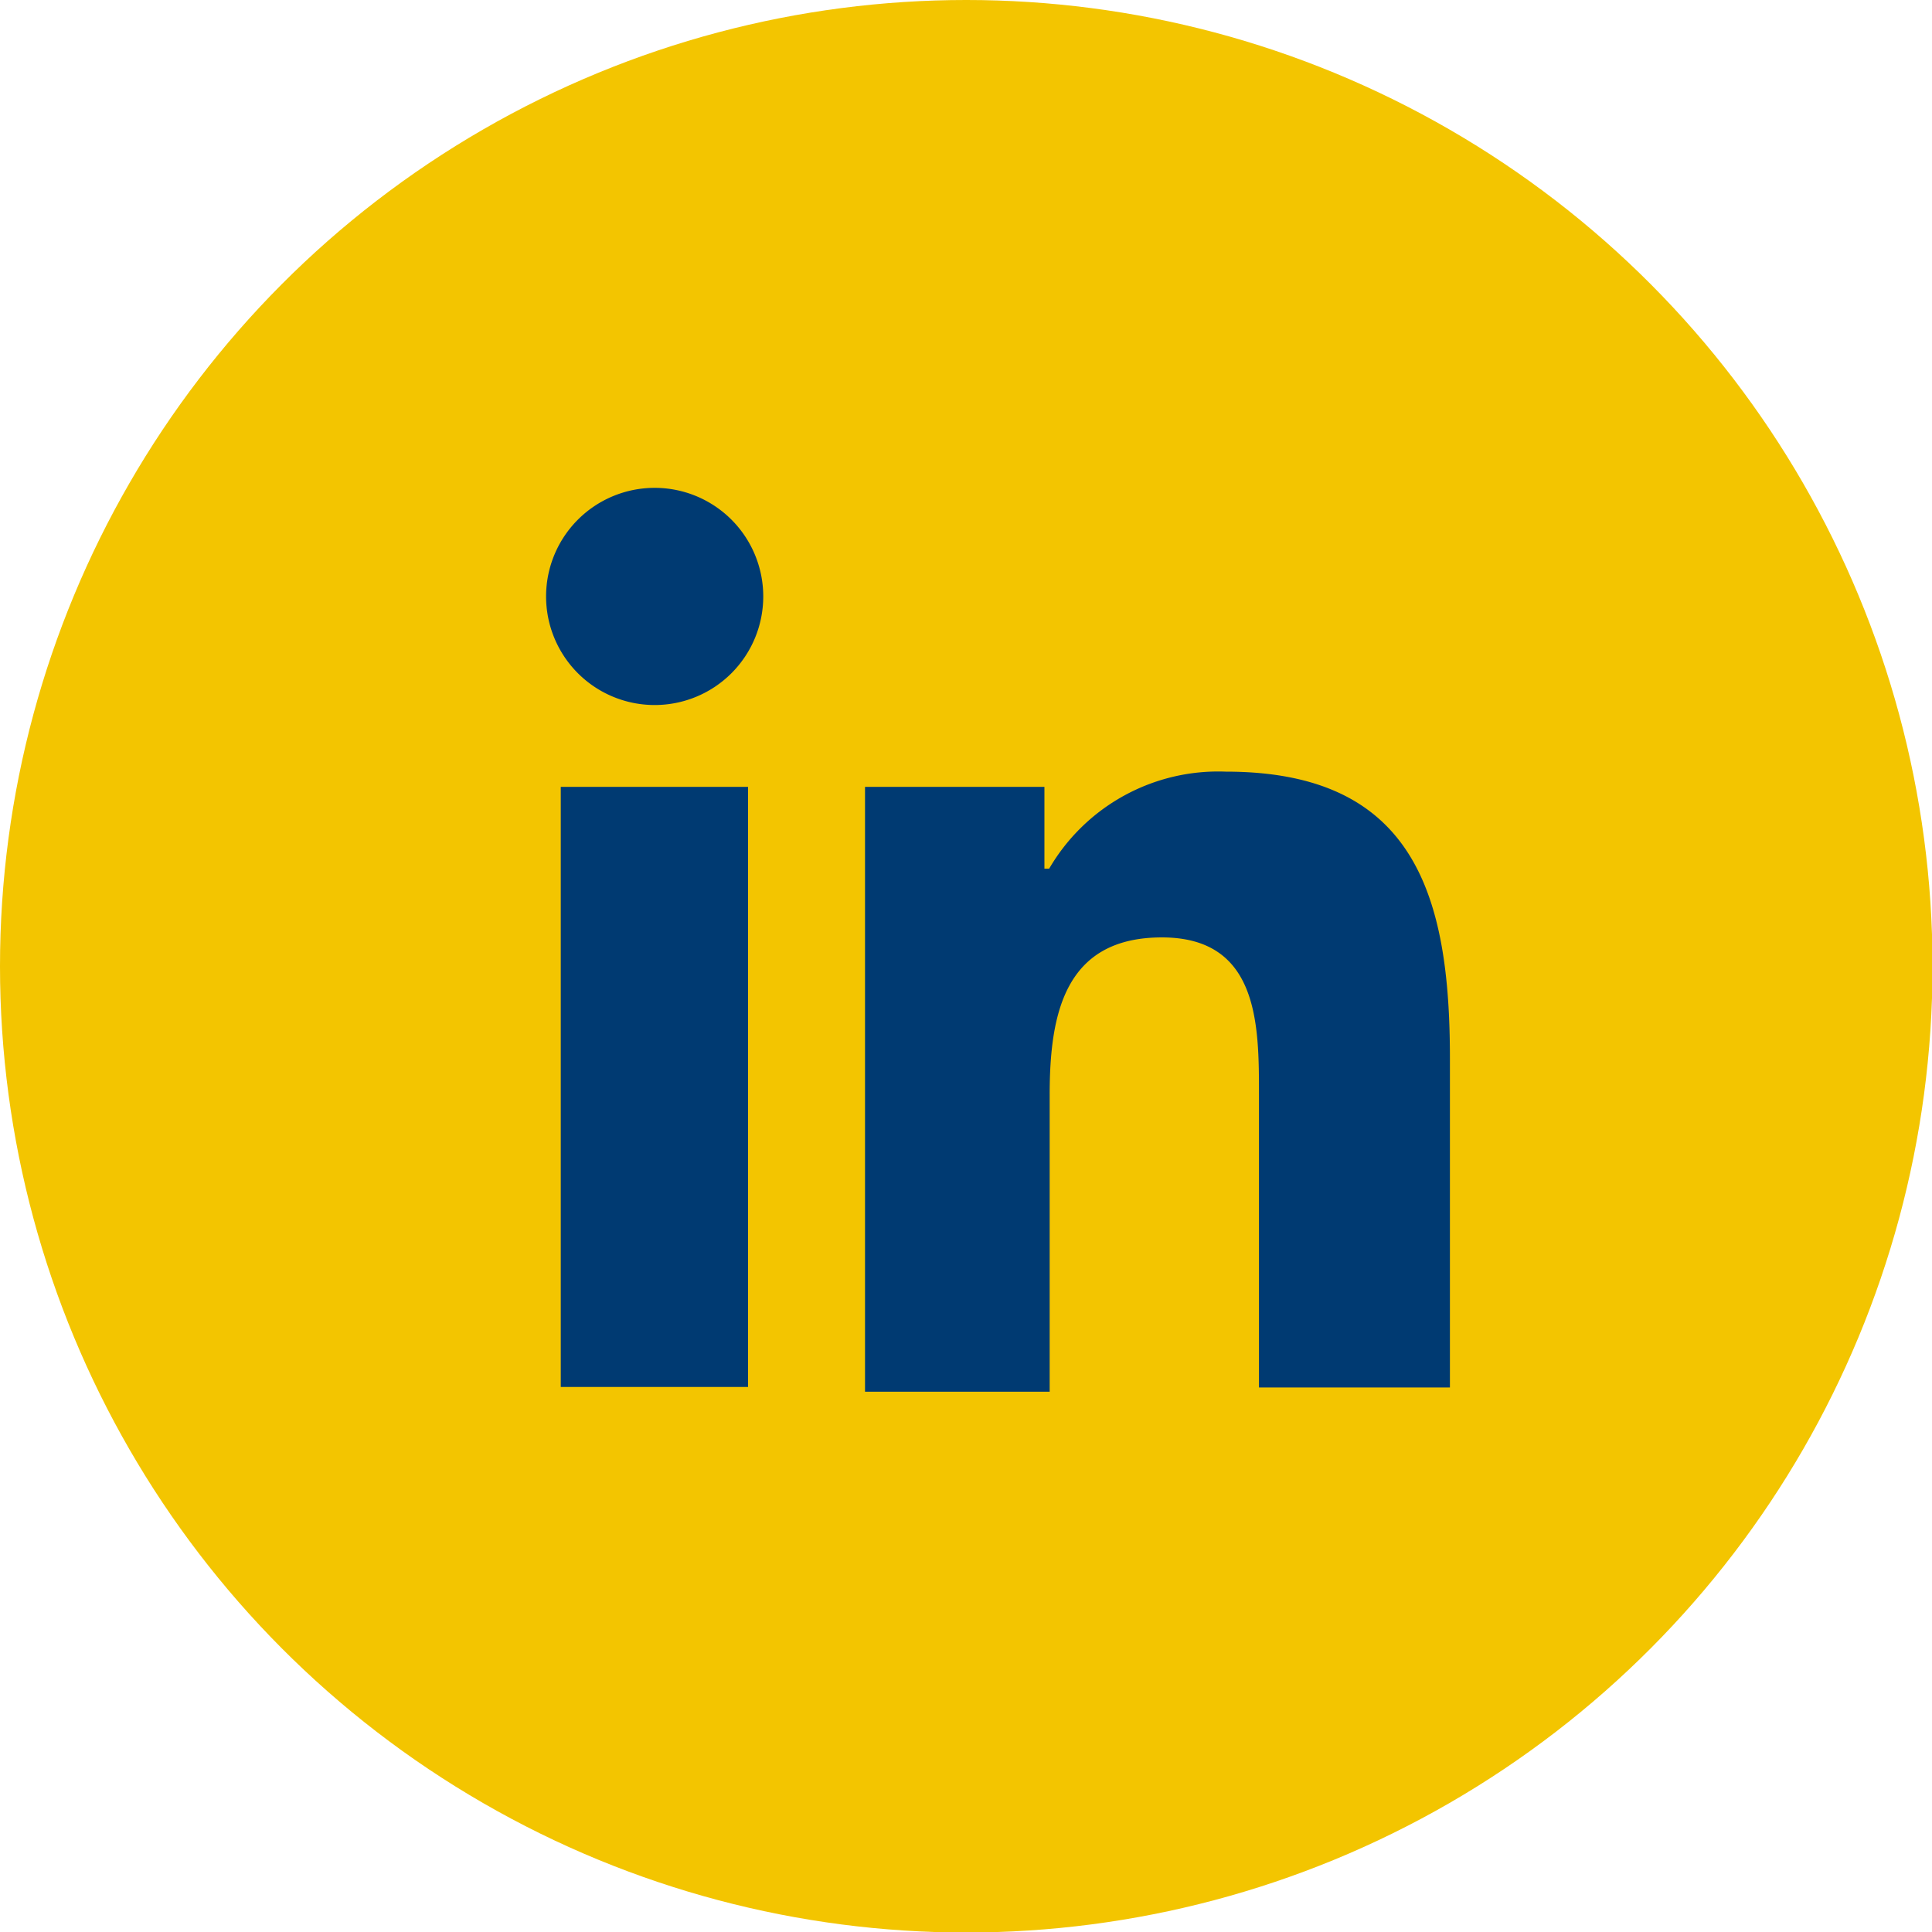 <?xml version="1.0" encoding="UTF-8"?>
<svg xmlns="http://www.w3.org/2000/svg" viewBox="0 0 36.83 36.83">
  <defs>
    <style>.cls-1{fill:#f3c500;}.cls-2{fill:#003a72;}</style>
  </defs>
  <g id="Calque_2" data-name="Calque 2">
    <g id="Calque_1-2" data-name="Calque 1">
      <circle class="cls-1" cx="18.42" cy="18.42" r="18.42"></circle>
      <path class="cls-2" d="M10.69,15h3.57V26.44H10.69Zm1.79-5.7a2.07,2.07,0,1,1-2.07,2.07,2.07,2.07,0,0,1,2.07-2.07"></path>
      <path class="cls-2" d="M16.49,15h3.42v1.56H20a3.73,3.73,0,0,1,3.37-1.85c3.6,0,4.27,2.37,4.27,5.46v6.28H24V20.87c0-1.33,0-3-1.85-3s-2.14,1.45-2.14,3v5.66H16.49Z"></path>
    </g>
  </g>
</svg>
